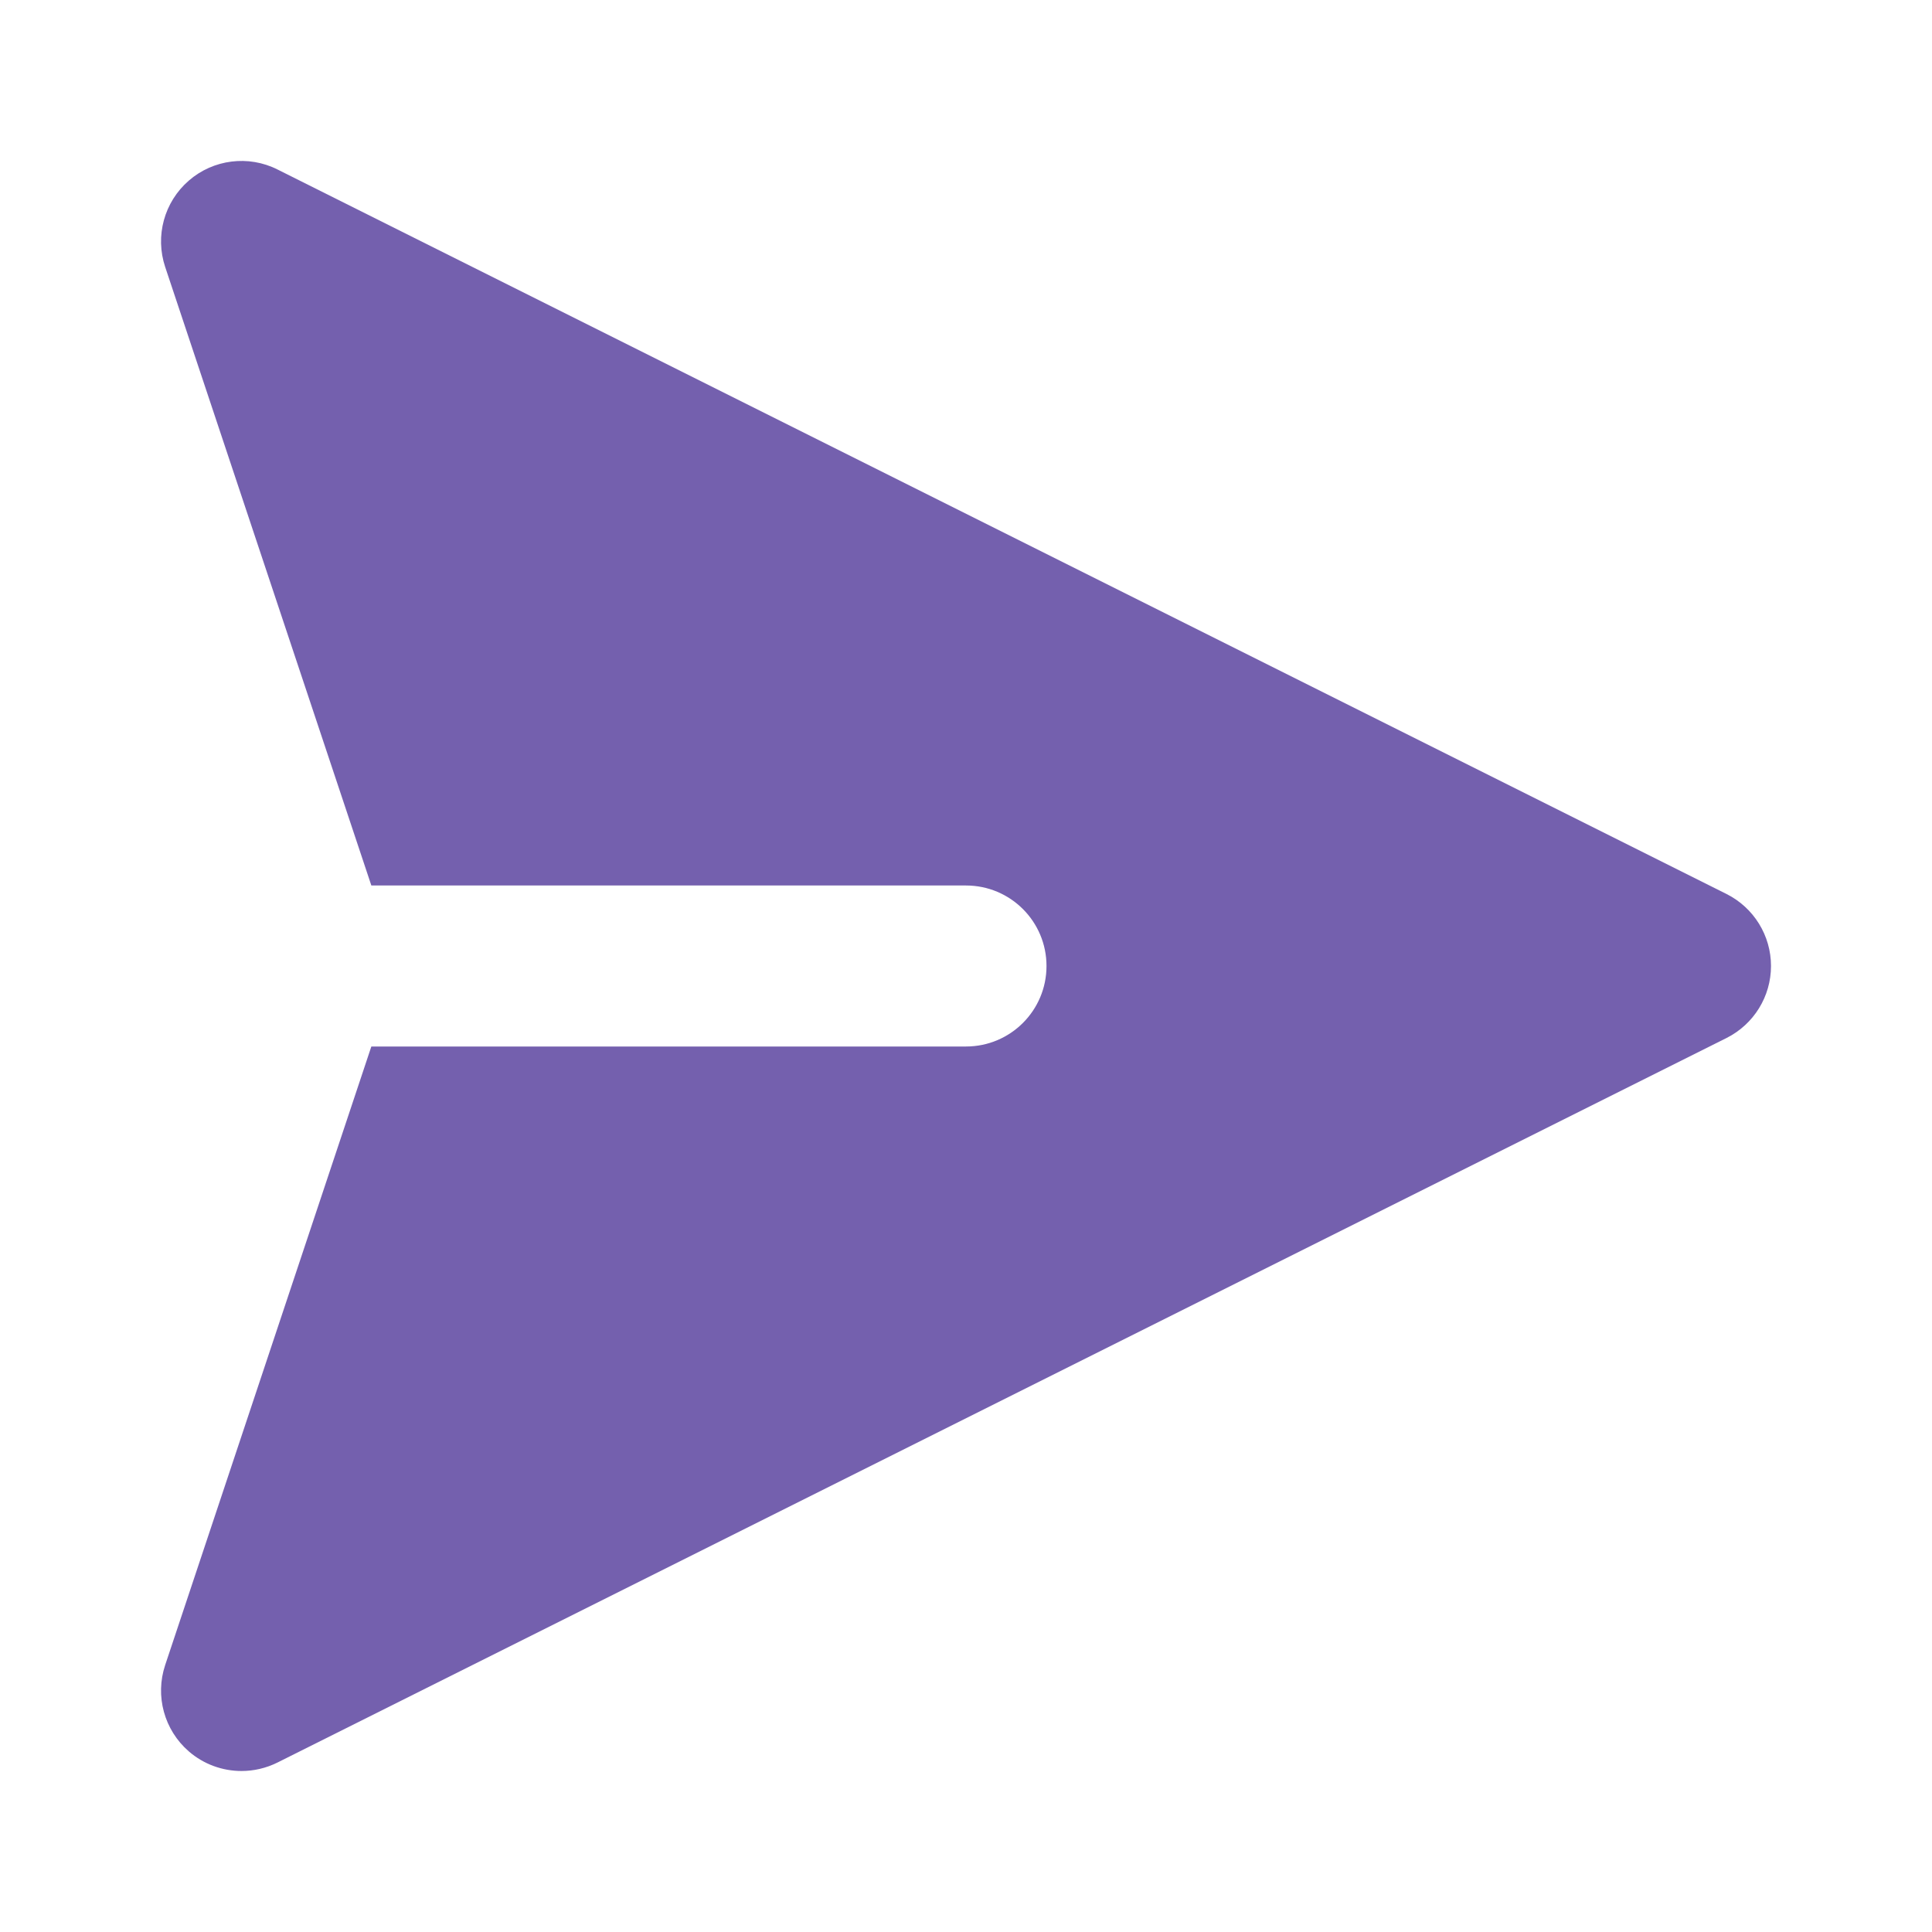 <svg width="48" height="48" viewBox="0 0 48 48" fill="none" xmlns="http://www.w3.org/2000/svg">
<path d="M42.895 22.211L6.895 4.211C6.174 3.848 5.301 3.957 4.69 4.488C4.078 5.02 3.848 5.865 4.104 6.633L9.226 22H24C25.105 22 26 22.895 26 24C26 25.105 25.105 26 24 26H9.226L4.104 41.367C3.848 42.135 4.078 42.98 4.69 43.512C5.061 43.834 5.529 44 6 44C6.305 44 6.611 43.93 6.895 43.789L42.895 25.789C43.572 25.449 44 24.758 44 24C44 23.242 43.572 22.551 42.895 22.211Z" fill="#7460AE"/>
</svg>
